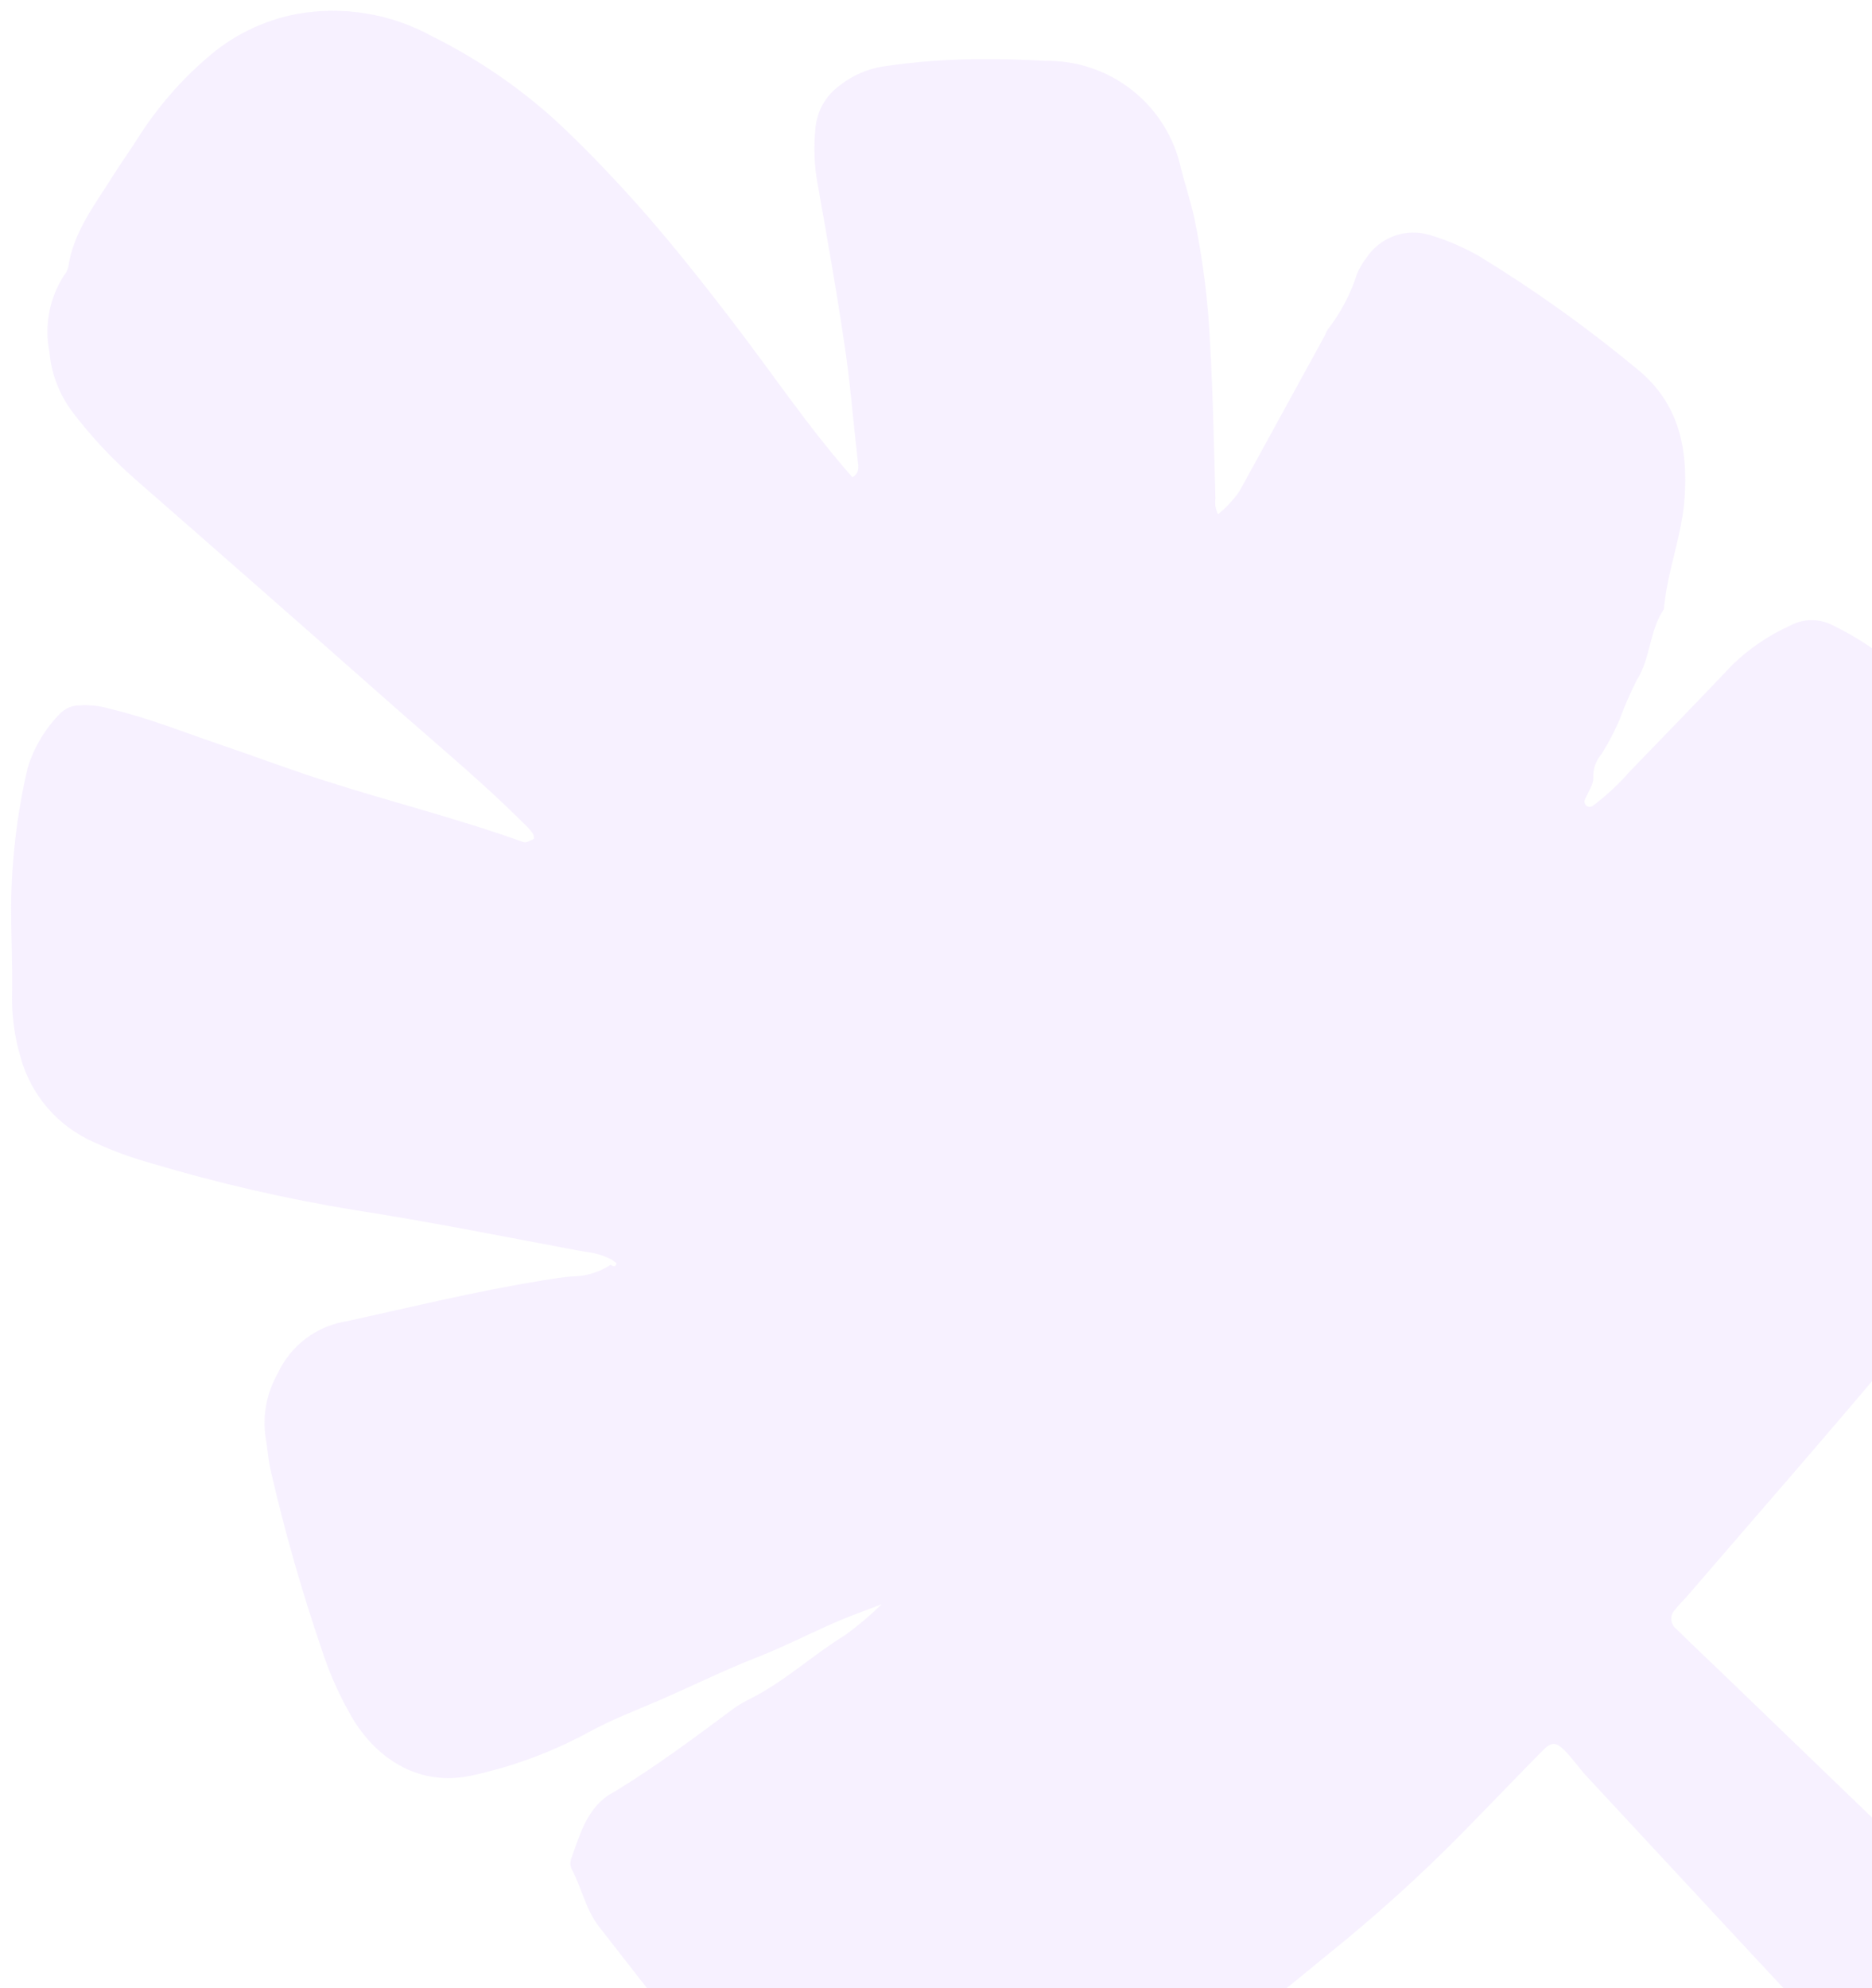 <svg xmlns="http://www.w3.org/2000/svg" width="162" height="172" viewBox="0 0 162 172" fill="none">
<path opacity="0.3" d="M52.931 108.965C52.194 108.585 51.389 108.353 50.562 108.281C43.982 107.056 37.42 105.725 30.815 104.705C24.824 103.73 18.903 102.369 13.088 100.631C11.407 100.167 9.767 99.567 8.184 98.836C6.624 98.161 5.237 97.143 4.126 95.858C3.015 94.573 2.208 93.053 1.765 91.413C1.274 89.742 1.029 88.009 1.039 86.267C1.104 83.623 0.958 80.972 0.963 78.362C1.001 74.336 1.483 70.325 2.399 66.404C2.944 64.652 3.899 63.054 5.183 61.743C5.408 61.512 5.677 61.329 5.974 61.204C6.271 61.079 6.59 61.015 6.912 61.016C7.833 60.965 8.755 61.079 9.636 61.351C12.861 62.112 15.917 63.353 19.042 64.41C22.168 65.468 25.067 66.576 28.144 67.55C33.809 69.367 39.568 70.796 45.208 72.818C45.294 72.85 45.385 72.868 45.477 72.87C45.73 72.806 45.971 72.704 46.193 72.567C46.253 72.532 46.19 72.203 46.084 72.074C45.87 71.782 45.629 71.511 45.362 71.266C41.982 67.892 38.324 64.836 34.741 61.69C27.038 54.892 19.323 48.116 11.594 41.365C9.602 39.606 7.792 37.653 6.19 35.533C5.101 34.047 4.439 32.29 4.276 30.454C3.822 28.175 4.269 25.808 5.525 23.85C5.7 23.637 5.828 23.39 5.901 23.124C6.352 20.018 8.272 17.637 9.855 15.086C10.538 14.008 11.279 12.976 11.962 11.898C13.581 9.345 15.566 7.042 17.852 5.063C20.055 3.103 22.747 1.775 25.643 1.217C29.651 0.492 33.786 1.163 37.357 3.119C41.13 4.989 44.637 7.354 47.784 10.152C49.913 12.103 51.898 14.136 53.812 16.211C57.165 19.84 60.242 23.707 63.253 27.629C66.76 32.186 69.953 36.972 73.766 41.289C74.435 40.903 74.275 40.296 74.22 39.787C73.824 36.343 73.56 32.855 73.024 29.444C72.353 24.919 71.554 20.42 70.755 15.921C70.458 14.309 70.397 12.662 70.575 11.032C70.645 10.311 70.869 9.613 71.231 8.985C71.592 8.356 72.084 7.812 72.673 7.389C73.761 6.53 75.052 5.965 76.421 5.749C79.325 5.315 82.258 5.105 85.194 5.12C86.941 5.113 88.684 5.156 90.45 5.265C93.19 5.217 95.859 6.122 98.004 7.825C100.148 9.527 101.633 11.922 102.206 14.599C102.56 15.985 103.034 17.412 103.347 18.837C104.094 22.415 104.552 26.048 104.717 29.7C104.978 34.176 105.049 38.682 105.186 43.166C105.123 43.618 105.2 44.078 105.407 44.485C106.117 43.911 106.742 43.24 107.264 42.491L114.654 29.019C114.713 28.843 114.792 28.675 114.889 28.517C116.018 27.073 116.881 25.439 117.435 23.692C117.637 23.201 117.906 22.74 118.237 22.324C118.82 21.431 119.681 20.755 120.686 20.399C121.691 20.043 122.785 20.026 123.799 20.352C125.278 20.798 126.7 21.412 128.039 22.181C132.885 25.148 137.51 28.46 141.878 32.093C145.312 35.008 146.057 38.807 145.788 43C145.577 46.302 144.268 49.41 143.989 52.704C142.723 54.563 142.852 56.937 141.65 58.824C141.07 59.967 140.559 61.144 140.119 62.347C139.682 63.343 139.174 64.306 138.599 65.228C138.115 65.782 137.857 66.499 137.879 67.234C137.924 67.891 137.378 68.572 137.123 69.26C137.113 69.344 137.123 69.43 137.152 69.51C137.181 69.589 137.229 69.661 137.292 69.719C137.365 69.766 137.449 69.793 137.536 69.799C137.623 69.805 137.709 69.788 137.788 69.75C138.958 68.878 140.033 67.884 140.994 66.786C143.984 63.693 146.98 60.612 149.948 57.483C151.406 56.081 153.094 54.94 154.939 54.108C155.507 53.806 156.141 53.648 156.785 53.647C157.429 53.647 158.063 53.805 158.631 54.107C160.533 55.029 162.309 56.188 163.918 57.558C167.27 60.535 170.38 63.774 173.219 67.244C175.583 70.044 177.8 72.946 179.975 75.887C180.201 76.174 180.466 76.428 180.761 76.642C181.527 77.307 182.048 78.21 182.241 79.206C183.007 81.861 183.066 84.672 182.412 87.358C181.598 90.764 180.257 94.022 178.437 97.014C174.118 104.17 169.227 110.966 163.812 117.335C157.933 124.354 151.874 131.254 145.904 138.199C145.591 138.539 145.264 138.855 144.984 139.223C144.864 139.335 144.771 139.471 144.71 139.623C144.649 139.775 144.622 139.938 144.631 140.101C144.641 140.264 144.685 140.423 144.763 140.567C144.84 140.711 144.948 140.836 145.079 140.933C146.313 142.16 147.588 143.348 148.839 144.55C154.716 150.208 160.587 155.865 166.451 161.52C170.59 165.49 174.753 169.558 178.929 173.538C186.286 180.547 193.679 187.535 201.048 194.537C201.387 194.85 201.698 195.195 202.047 195.55C203.374 196.803 204.55 198.095 203.165 200.024C203.378 202.349 201.888 203.464 200.078 204.381C198.968 205.022 197.846 205.67 196.736 206.311C195.783 206.881 194.685 207.163 193.575 207.124C192.465 207.085 191.391 206.726 190.481 206.091C189.399 205.409 188.36 204.66 187.372 203.848C183.226 200.104 179.106 196.33 175.01 192.526C171.93 189.646 168.904 186.719 165.889 183.785C161.026 179.057 156.339 174.163 151.74 169.203C146.946 164.043 142.139 158.868 137.319 153.681C136.639 152.944 136.07 152.096 135.361 151.393C134.653 150.689 134.251 150.683 133.517 151.424C131.583 153.367 129.684 155.37 127.757 157.326C124.202 161.027 120.438 164.522 116.483 167.793C112.785 170.787 109.185 173.898 105.222 176.6C102.938 178.157 100.702 179.798 98.517 181.362C95.78 183.22 92.912 184.876 89.934 186.317C87.96 187.502 85.748 188.237 83.456 188.467C80.535 188.578 77.61 188.437 74.714 188.045C72.627 187.659 70.671 186.754 69.025 185.415C65.003 182.367 61.387 178.818 58.264 174.854C56.097 172.147 53.951 169.395 51.831 166.661C50.681 165.194 50.348 163.32 49.459 161.671C49.345 161.422 49.324 161.141 49.4 160.878C50.144 158.859 50.685 156.654 52.642 155.302C52.881 155.164 53.119 155.026 53.358 154.888C56.884 152.725 60.224 150.24 63.481 147.804C64.009 147.443 64.564 147.123 65.14 146.846C68.009 145.364 70.383 143.135 73.159 141.437C74.27 140.628 75.321 139.739 76.303 138.779C74.614 139.436 73.458 139.833 72.339 140.321C69.993 141.357 67.692 142.527 65.315 143.454C62.938 144.381 60.237 145.686 57.765 146.78C55.449 147.814 53.038 148.682 50.785 149.935C47.71 151.583 44.423 152.801 41.017 153.555C36.824 154.561 33.075 152.672 30.679 148.935C29.484 146.954 28.525 144.84 27.821 142.636C26.101 137.61 24.642 132.498 23.451 127.32C23.208 126.348 23.16 125.326 22.983 124.331C22.708 122.434 23.076 120.499 24.026 118.832C24.576 117.628 25.42 116.581 26.479 115.786C27.538 114.992 28.779 114.474 30.089 114.282C35.641 113.064 41.16 111.706 46.78 110.799C47.782 110.633 48.778 110.456 49.739 110.41C50.844 110.371 51.918 110.027 52.84 109.414C53.058 109.543 53.264 109.679 53.351 109.279L52.931 108.965Z" fill="#E3D1FF"/>
</svg>